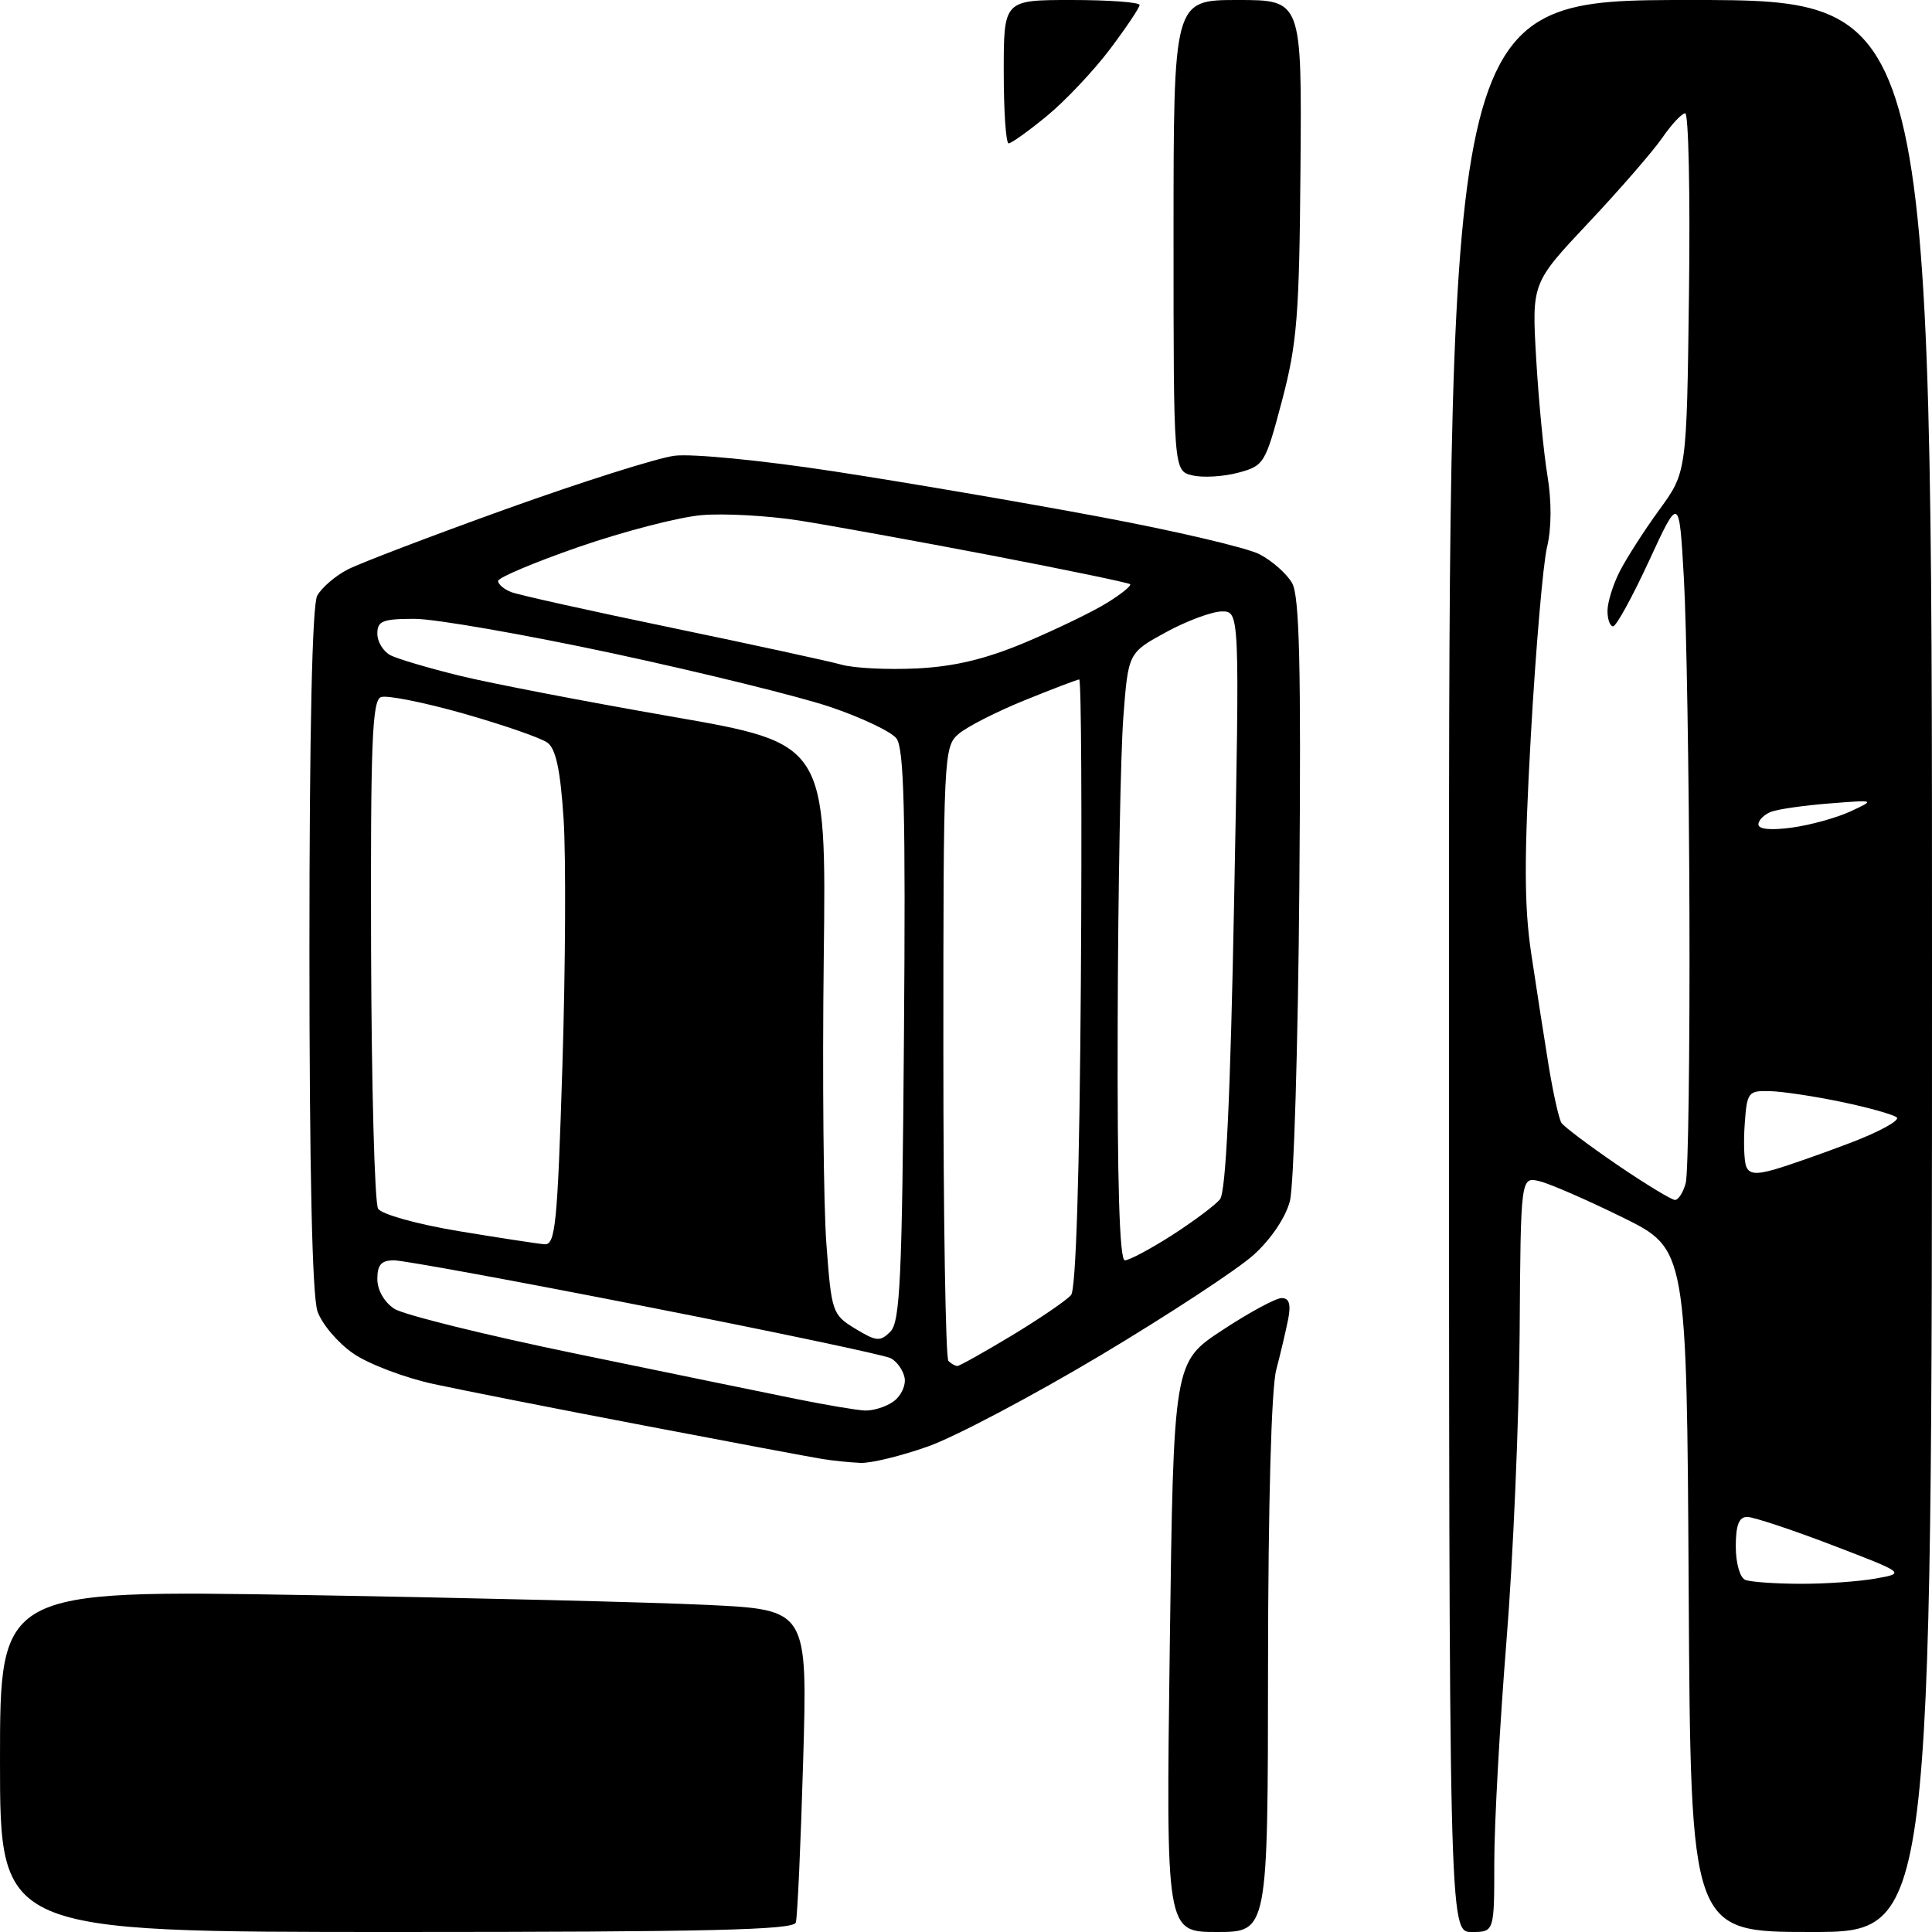 <?xml version="1.0" encoding="UTF-8" standalone="no"?>
<svg 
  version="1.1" 
  xmlns="http://www.w3.org/2000/svg" 
  xmlns:xlink="http://www.w3.org/1999/xlink" 
  xmlns:svg="http://www.w3.org/2000/svg"
  xmlns:rdf="http://www.w3.org/1999/02/22-rdf-syntax-ns#"
  xmlns:cc="http://creativecommons.org/ns#"
  xmlns:dc="http://purl.org/dc/elements/1.1/"
  viewBox="0 0 256 256"
  width="256"
  height="256"
>
<style>svg {background-color: white; }</style>"
<path stroke="none" fill="black" fill-rule="evenodd" d="M52.53,256.00C0.00,256.00 0.00,256.00 0.00,233.34C0.00,210.68 0.00,210.68 40.25,211.35C62.39,211.72 86.46,212.31 93.76,212.66C107.01,213.30 107.01,213.30 106.42,233.40C106.10,244.46 105.66,254.06 105.45,254.75C105.15,255.73 93.68,256.00 52.53,256.00zM161.25,256.00C154.50,256.00 154.50,256.00 155.00,218.25C155.50,180.50 155.50,180.50 161.97,176.25C165.52,173.91 169.06,172.00 169.83,172.00C170.82,172.00 171.07,172.81 170.70,174.75C170.40,176.26 169.69,179.30 169.11,181.50C168.46,183.94 168.04,199.22 168.02,220.75C168.00,256.00 168.00,256.00 161.25,256.00zM195.00,256.00C192.00,256.00 192.00,256.00 192.00,128.00C192.00,0.00 192.00,0.00 224.00,0.00C256.00,0.00 256.00,0.00 256.00,128.00C256.00,256.00 256.00,256.00 240.01,256.00C224.02,256.00 224.02,256.00 223.76,210.75C223.50,165.50 223.50,165.50 215.00,161.31C210.32,159.01 205.38,156.85 204.00,156.52C201.50,155.91 201.50,155.91 201.36,176.71C201.28,188.14 200.50,206.50 199.61,217.50C198.73,228.50 198.00,241.66 198.00,246.75C198.00,256.00 198.00,256.00 195.00,256.00zM238.50,209.86C241.80,209.88 246.30,209.56 248.50,209.17C252.50,208.46 252.50,208.46 242.76,204.73C237.40,202.68 232.34,201.00 231.51,201.00C230.42,201.00 230.00,202.09 230.00,204.92C230.00,207.11 230.55,209.05 231.25,209.34C231.94,209.62 235.20,209.85 238.50,209.86zM114.00,193.84C112.62,193.78 110.38,193.55 109.00,193.33C107.62,193.11 97.05,191.13 85.50,188.92C73.95,186.72 61.35,184.23 57.50,183.40C53.65,182.57 48.84,180.75 46.82,179.35C44.79,177.96 42.65,175.44 42.07,173.76C41.37,171.77 41.00,155.02 41.00,125.79C41.00,96.89 41.37,80.18 42.03,78.94C42.60,77.89 44.41,76.32 46.07,75.46C47.73,74.61 57.21,70.99 67.15,67.42C77.09,63.85 87.08,60.69 89.36,60.39C91.67,60.09 100.98,61.00 110.45,62.45C119.78,63.88 135.60,66.58 145.62,68.46C155.64,70.33 165.21,72.57 166.89,73.44C168.57,74.31 170.51,76.03 171.21,77.26C172.19,78.99 172.41,88.18 172.17,117.50C172.00,138.40 171.44,157.14 170.92,159.14C170.36,161.31 168.42,164.20 166.10,166.29C163.97,168.21 154.86,174.19 145.86,179.57C136.86,184.94 126.58,190.38 123.00,191.65C119.42,192.92 115.38,193.91 114.00,193.84zM114.56,186.90C115.69,186.95 117.43,186.41 118.42,185.68C119.41,184.96 120.06,183.55 119.86,182.54C119.66,181.54 118.83,180.37 118.00,179.96C117.17,179.54 102.53,176.45 85.46,173.10C68.39,169.74 53.42,167.00 52.21,167.00C50.52,167.00 50.00,167.59 50.00,169.48C50.00,170.95 50.92,172.55 52.25,173.42C53.49,174.22 64.40,176.92 76.50,179.41C88.60,181.91 101.65,184.59 105.50,185.37C109.35,186.15 113.43,186.84 114.56,186.90zM126.86,181.00C127.14,181.00 130.42,179.16 134.14,176.92C137.85,174.67 141.35,172.28 141.92,171.60C142.57,170.81 143.04,155.78 143.22,130.18C143.37,108.08 143.28,90.01 143.00,90.03C142.72,90.05 139.47,91.29 135.77,92.79C132.07,94.29 128.14,96.29 127.02,97.25C125.05,98.93 125.00,100.06 125.00,139.32C125.00,161.51 125.30,179.97 125.67,180.33C126.03,180.70 126.57,181.00 126.86,181.00zM117.98,176.45C119.27,175.16 119.54,169.33 119.78,137.20C120.01,107.66 119.79,99.12 118.78,97.84C118.08,96.94 114.12,95.06 110.00,93.67C105.88,92.28 92.91,89.09 81.19,86.57C69.46,84.06 57.65,82.00 54.94,82.00C50.70,82.00 50.00,82.28 50.00,83.96C50.00,85.05 50.79,86.33 51.75,86.83C52.71,87.32 56.88,88.55 61.00,89.56C65.12,90.56 77.72,92.99 89.00,94.95C109.50,98.52 109.50,98.52 109.15,127.01C108.96,142.68 109.12,159.70 109.50,164.82C110.18,173.90 110.28,174.20 113.33,176.06C116.13,177.76 116.63,177.80 117.98,176.45zM149.05,167.00C149.62,167.00 152.44,165.50 155.30,163.67C158.16,161.83 161.02,159.69 161.65,158.92C162.44,157.94 163.03,145.55 163.53,119.25C164.26,81.00 164.26,81.00 161.88,81.02C160.57,81.04 157.25,82.27 154.50,83.77C149.50,86.50 149.50,86.50 148.85,95.00C148.49,99.67 148.15,117.79 148.10,135.25C148.03,156.78 148.34,167.00 149.05,167.00zM72.14,164.87C73.59,164.99 73.86,162.36 74.52,141.25C74.93,128.19 75.00,113.46 74.68,108.52C74.26,102.06 73.66,99.23 72.54,98.41C71.69,97.78 66.68,96.05 61.42,94.55C56.16,93.06 51.23,92.08 50.47,92.37C49.31,92.82 49.09,98.56 49.17,125.87C49.23,143.99 49.64,159.42 50.10,160.16C50.56,160.90 55.22,162.20 60.71,163.12C66.09,164.01 71.24,164.80 72.14,164.87zM221.95,159.00C222.40,159.00 223.04,157.99 223.37,156.75C223.70,155.51 223.92,139.43 223.86,121.00C223.80,102.57 223.47,82.59 223.12,76.58C222.50,65.67 222.50,65.67 218.50,74.33C216.30,79.09 214.16,82.99 213.75,82.99C213.34,83.00 213.00,82.08 213.00,80.95C213.00,79.82 213.73,77.46 214.63,75.70C215.53,73.94 217.89,70.26 219.88,67.53C223.50,62.56 223.50,62.56 223.80,38.78C223.97,25.70 223.74,15.00 223.30,15.01C222.86,15.01 221.49,16.47 220.26,18.26C219.03,20.04 214.64,25.10 210.50,29.50C202.97,37.50 202.97,37.50 203.55,47.50C203.87,53.00 204.54,59.98 205.04,63.00C205.61,66.42 205.59,70.01 204.99,72.50C204.46,74.70 203.50,85.90 202.85,97.38C201.94,113.63 201.95,120.06 202.90,126.38C203.57,130.85 204.60,137.51 205.20,141.18C205.80,144.85 206.57,148.28 206.90,148.79C207.23,149.29 210.57,151.80 214.31,154.36C218.06,156.91 221.50,159.00 221.95,159.00zM235.13,154.96C236.91,154.45 241.47,152.85 245.27,151.40C249.06,149.95 251.79,148.45 251.33,148.06C250.87,147.68 247.57,146.75 244.00,146.01C240.43,145.26 236.15,144.62 234.50,144.58C231.66,144.50 231.48,144.73 231.19,148.86C231.01,151.26 231.10,153.83 231.38,154.56C231.77,155.56 232.69,155.66 235.13,154.96zM237.44,109.66C239.88,109.33 243.37,108.36 245.19,107.52C248.50,105.98 248.50,105.98 242.42,106.46C239.07,106.72 235.58,107.22 234.67,107.57C233.75,107.93 233.00,108.68 233.00,109.24C233.00,109.89 234.67,110.04 237.44,109.66zM121.50,88.57C126.50,88.32 130.61,87.33 135.87,85.12C139.92,83.41 144.79,81.06 146.67,79.89C148.56,78.73 149.94,77.61 149.75,77.41C149.55,77.22 141.31,75.51 131.44,73.61C121.58,71.72 110.10,69.64 105.95,68.98C101.80,68.33 95.95,68.00 92.95,68.26C89.95,68.52 82.66,70.41 76.75,72.45C70.84,74.50 66.00,76.54 66.00,76.98C66.00,77.42 66.79,78.09 67.75,78.46C68.71,78.83 78.28,80.96 89.00,83.18C99.72,85.41 109.85,87.61 111.50,88.07C113.15,88.54 117.65,88.76 121.50,88.57zM164.05,62.64C162.09,63.16 159.37,63.32 158.00,62.99C155.50,62.40 155.50,62.40 155.50,31.20C155.50,0.00 155.50,0.00 164.00,0.00C172.50,0.00 172.50,0.00 172.32,22.25C172.17,41.85 171.87,45.52 169.87,53.10C167.66,61.45 167.50,61.72 164.05,62.64zM133.65,19.00C133.29,19.00 133.00,14.72 133.00,9.50C133.00,0.00 133.00,0.00 142.00,0.00C146.95,0.00 151.00,0.30 151.00,0.66C151.00,1.02 149.22,3.67 147.05,6.55C144.87,9.43 141.11,13.41 138.69,15.39C136.27,17.38 134.00,19.00 133.65,19.00z" />

</svg>